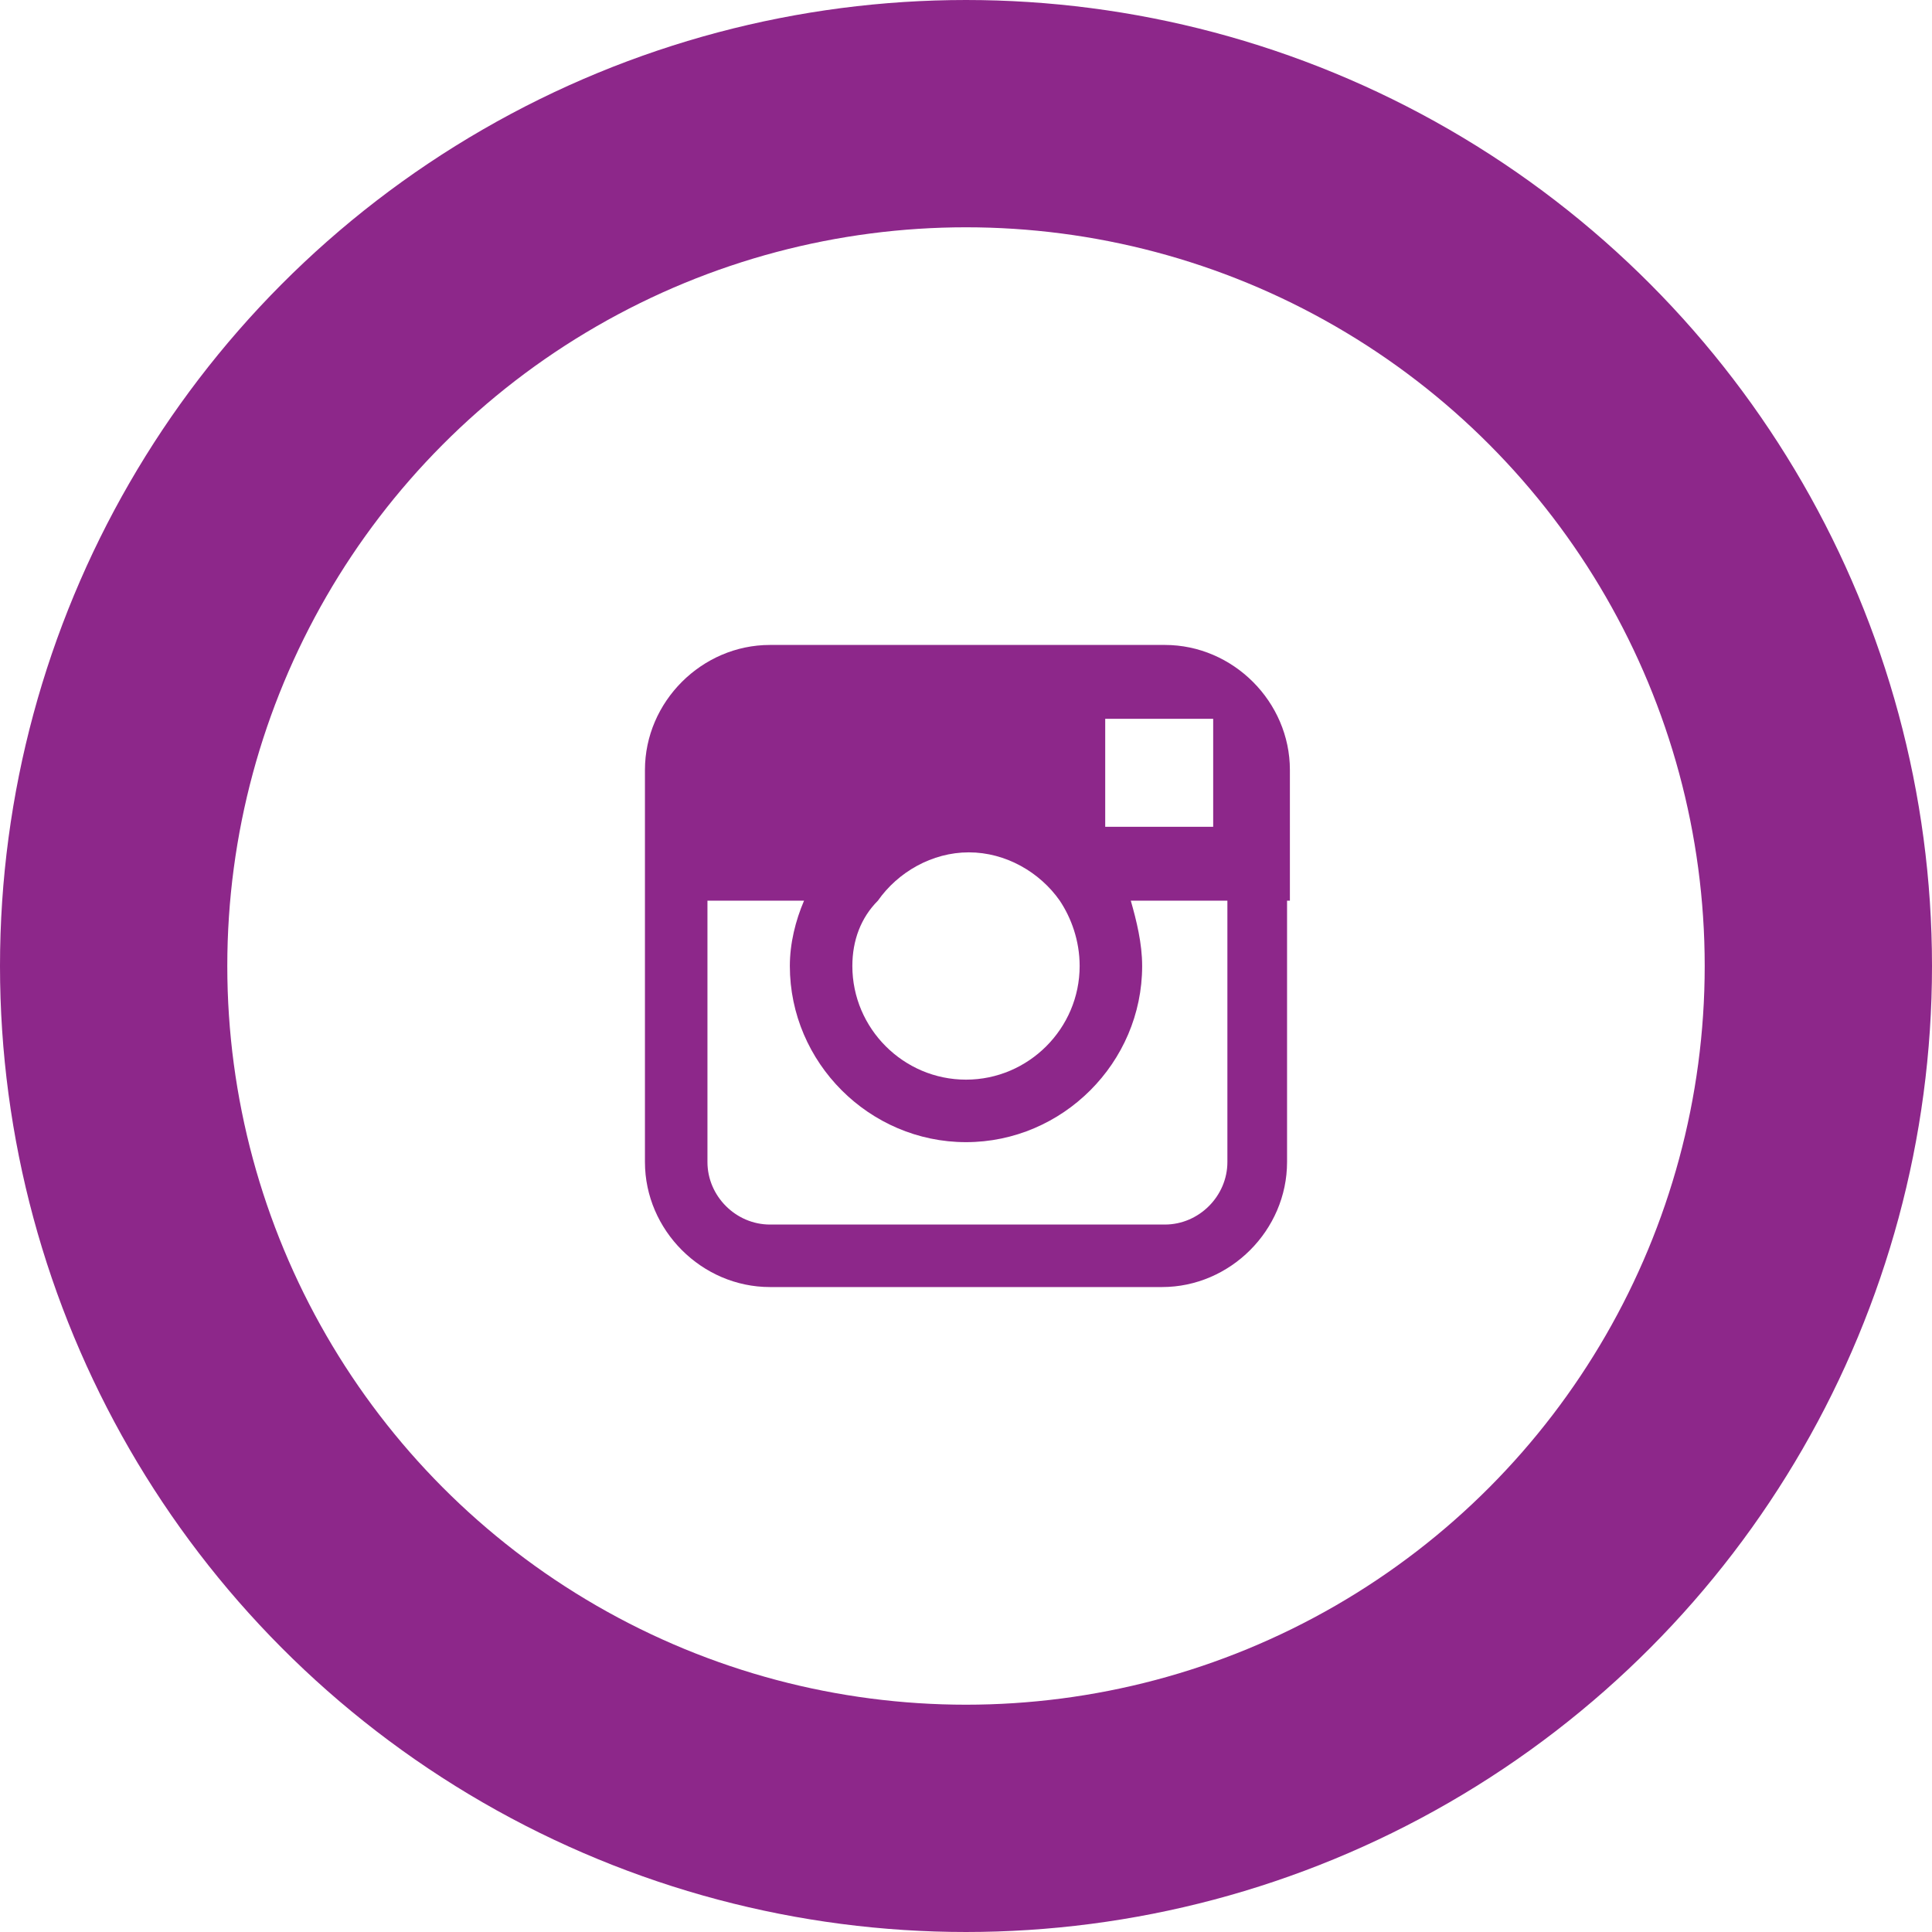 <?xml version="1.0" encoding="utf-8"?>
<!-- Generator: Adobe Illustrator 16.0.0, SVG Export Plug-In . SVG Version: 6.00 Build 0)  -->
<!DOCTYPE svg PUBLIC "-//W3C//DTD SVG 1.1//EN" "http://www.w3.org/Graphics/SVG/1.1/DTD/svg11.dtd">
<svg version="1.1" id="Layer_1" xmlns="http://www.w3.org/2000/svg" xmlns:xlink="http://www.w3.org/1999/xlink" x="0px" y="0px"
	 width="68px" height="68px" viewBox="0 0 68 68" enable-background="new 0 0 68 68" xml:space="preserve">
<g>
	<circle fill="none" stroke="#8D278A" stroke-width="8" stroke-miterlimit="10" cx="34" cy="34" r="30"/>
	<path fill="#8D278A" d="M34,38c2.2,0,4-1.8,4-4c0-0.9-0.3-1.7-0.7-2.3c-0.7-1-1.9-1.7-3.2-1.7c-1.3,0-2.5,0.7-3.2,1.7
		C30.3,32.3,30,33.1,30,34C30,36.2,31.8,38,34,38L34,38z M34,38 M42.7,29.1v-3.8h-0.5l-3.3,0l0,3.8L42.7,29.1z M42.7,29.1
		 M45.3,31.7v9.2c0,2.4-2,4.4-4.4,4.4H27.1c-2.4,0-4.4-2-4.4-4.4V27.1c0-2.4,2-4.4,4.4-4.4h13.9c2.4,0,4.4,2,4.4,4.4V31.7z
		 M45.3,31.7 M40.2,34c0,3.4-2.8,6.2-6.2,6.2c-3.4,0-6.2-2.8-6.2-6.2c0-0.8,0.2-1.6,0.5-2.3h-3.4v9.2c0,1.2,1,2.2,2.2,2.2h13.9
		c1.2,0,2.2-1,2.2-2.2v-9.2h-3.4C40,32.4,40.2,33.2,40.2,34L40.2,34z M40.2,34"/>
</g>
</svg>
